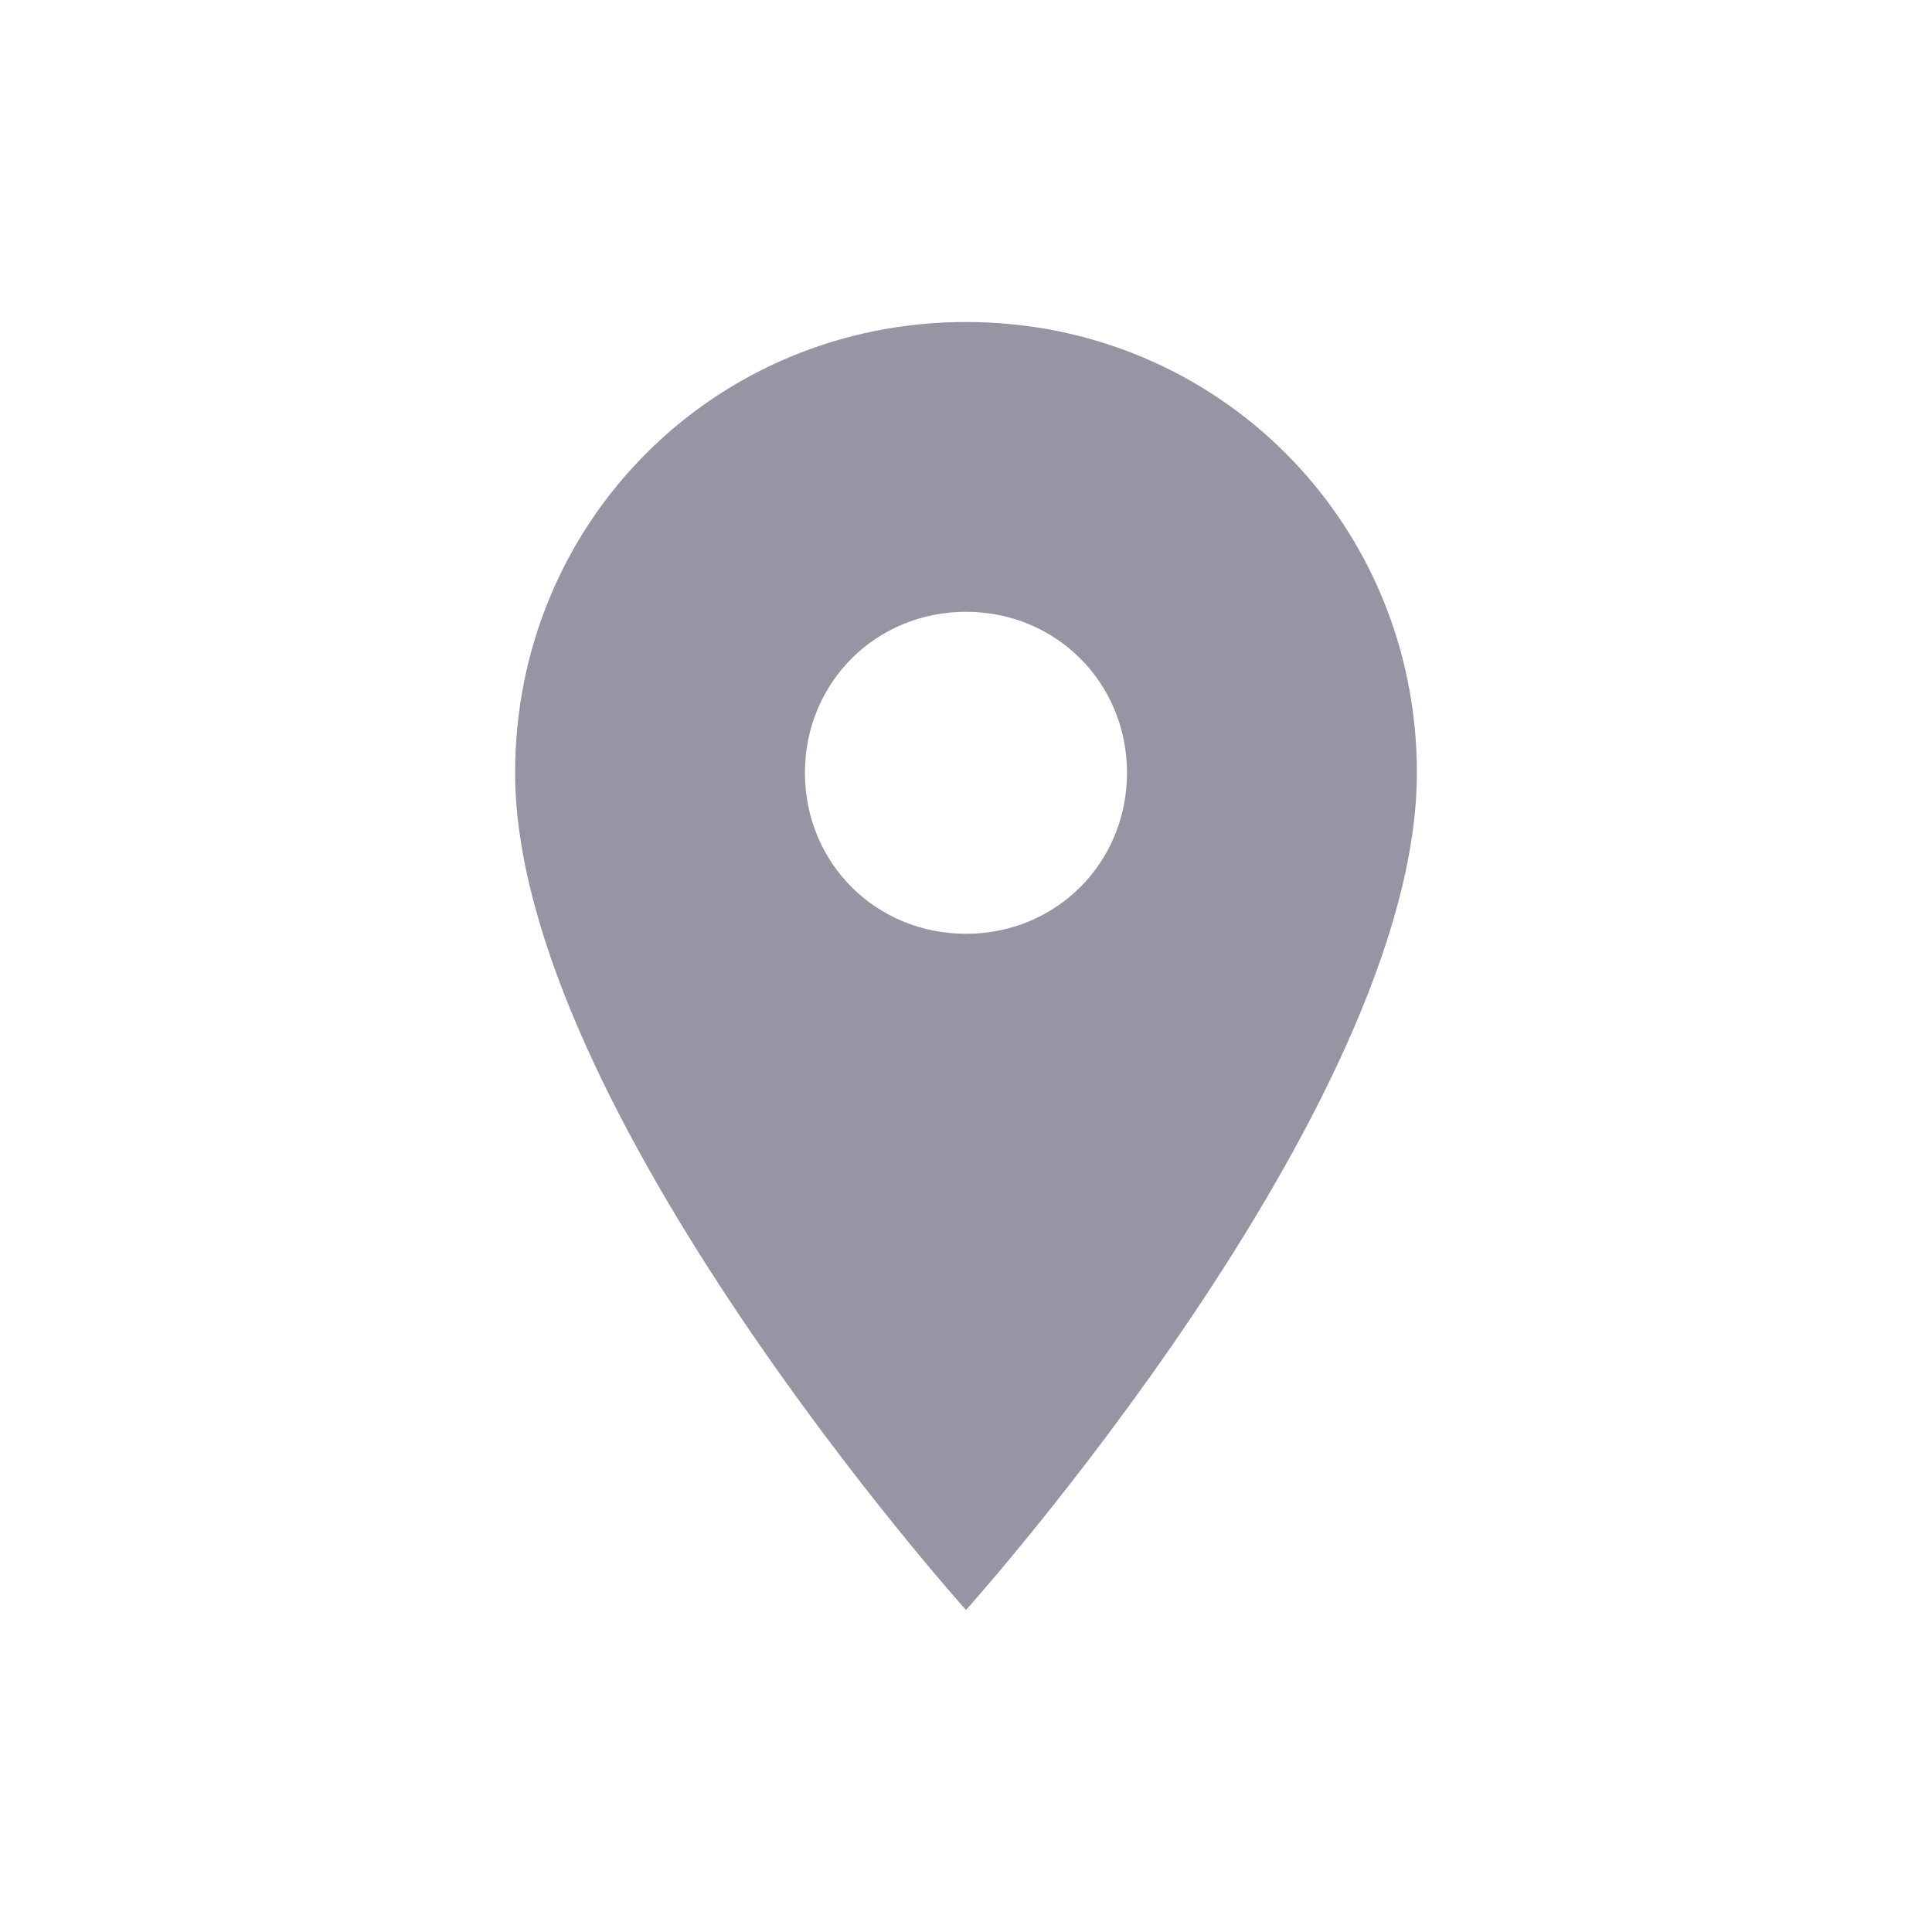 <?xml version="1.0" encoding="utf-8"?>
<!-- Generator: Adobe Illustrator 15.0.2, SVG Export Plug-In . SVG Version: 6.00 Build 0)  -->
<!DOCTYPE svg PUBLIC "-//W3C//DTD SVG 1.1//EN" "http://www.w3.org/Graphics/SVG/1.1/DTD/svg11.dtd">
<svg version="1.1" id="Calque_1" xmlns="http://www.w3.org/2000/svg" xmlns:xlink="http://www.w3.org/1999/xlink" x="0px" y="0px"
	 width="24px" height="24px" viewBox="0 0 24 24" enable-background="new 0 0 24 24" xml:space="preserve">
<g id="place">
	<path fill="#9595A4" d="M12,4C8.88,4,6.399,6.48,6.399,9.6C6.399,13.761,12,20,12,20s5.601-6.239,5.601-10.4
		C17.601,6.48,15.119,4,12,4z M12,11.6c-1.12,0-2.001-0.88-2.001-2c0-1.12,0.881-2,2.001-2c1.119,0,2,0.88,2,2
		C14,10.72,13.119,11.6,12,11.6z"/>
</g>
</svg>
